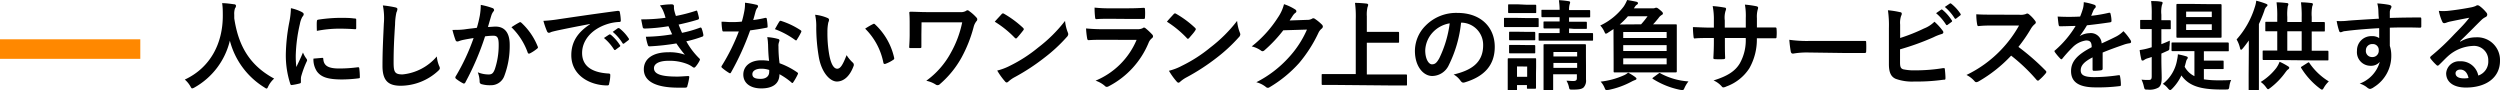 <svg xmlns="http://www.w3.org/2000/svg" viewBox="0 0 460.61 16.67"><defs><style>.cls-1{fill:#f80;}</style></defs><g id="レイヤー_2" data-name="レイヤー 2"><g id="コンテンツ"><path d="M49.44,15.88c-.14.31-.2.43-.32.43s-.2-.07-.42-.21a14.33,14.33,0,0,1-6.35-8.61,13.49,13.49,0,0,1-6.52,8.63,1.27,1.27,0,0,1-.42.17c-.12,0-.19-.12-.36-.43a4.74,4.74,0,0,0-1-1.2c4.73-2.2,7-6.7,7-11.74,0-.8,0-1.55-.12-2.34.7,0,1.56.12,2.21.21.24,0,.34.15.34.29a.76.76,0,0,1-.18.45,3.12,3.12,0,0,0-.14,1.19c0,.22,0,.43,0,.65.78,5.27,3,8.77,7.35,11.11A4.68,4.68,0,0,0,49.44,15.88Z"/><path d="M55.54,2.18c.3.16.41.27.41.43s0,.18-.27.54a4.31,4.31,0,0,0-.43,1.28,28.79,28.79,0,0,0-.76,5.82,17.64,17.64,0,0,0,.11,2.1c.38-.83.7-1.42,1.22-2.68a4.81,4.81,0,0,0,.63,1.13.66.66,0,0,1,.13.27.53.53,0,0,1-.09.29,18.14,18.14,0,0,0-1,2.72,2.41,2.41,0,0,0-.05.56c0,.22,0,.36,0,.5s-.08.2-.24.24a10.34,10.34,0,0,1-1.47.29c-.13,0-.2-.08-.24-.2a17,17,0,0,1-.83-5.37,33.82,33.82,0,0,1,.62-5.9,14.91,14.91,0,0,0,.32-2.69A8,8,0,0,1,55.54,2.18Zm3.85,8.48c.14,0,.18.07.18.27.11,1.24,1,1.69,2.93,1.69a26.47,26.47,0,0,0,3.44-.23c.18,0,.22,0,.26.23a14.43,14.43,0,0,1,.1,1.55c0,.22,0,.23-.3.27a25.19,25.19,0,0,1-2.94.2c-2.66,0-3.9-.43-4.68-1.5a4,4,0,0,1-.63-2.34Zm-1-6.73c0-.22.07-.27.25-.31a28.62,28.62,0,0,1,3.91-.33c1.08,0,1.91,0,2.66.11.38,0,.42.06.42.24,0,.54,0,1,0,1.53,0,.16-.07.23-.23.21-1.08-.07-2-.1-2.94-.1a21.61,21.61,0,0,0-4.08.41C58.35,4.68,58.35,4.23,58.38,3.93Z"/><path d="M72.79,1.35c.31.07.43.16.43.34a1.81,1.81,0,0,1-.18.6,10.82,10.82,0,0,0-.25,2.19c-.18,2.78-.27,4.61-.27,7,0,1.82.22,2.23,1.66,2.23a9.5,9.5,0,0,0,6.3-3.31,6.12,6.12,0,0,0,.41,1.71,1.28,1.28,0,0,1,.15.43c0,.17-.08.31-.36.56a10.27,10.27,0,0,1-6.83,2.7c-2.3,0-3.38-.91-3.38-3.67,0-3,.16-5.62.25-7.78A11.79,11.79,0,0,0,70.54,1,19.54,19.54,0,0,1,72.79,1.35Z"/><path d="M88.4,2.9a12.24,12.24,0,0,0,.18-2,13.28,13.28,0,0,1,2.16.59.39.39,0,0,1,.29.37.35.35,0,0,1-.13.26,2.41,2.41,0,0,0-.36.69c-.23.74-.41,1.4-.64,2.16.48,0,1-.07,1.4-.07,1.69,0,2.61,1.15,2.61,3.33a15.54,15.54,0,0,1-1,5.78,2.58,2.58,0,0,1-2.43,1.69,5.67,5.67,0,0,1-1.78-.2.46.46,0,0,1-.33-.5,5.13,5.13,0,0,0-.34-1.68,5.33,5.33,0,0,0,2,.4c.59,0,.86-.22,1.15-1a13.85,13.85,0,0,0,.7-4.47c0-1.28-.23-1.67-1-1.67a12.19,12.19,0,0,0-1.51.12,50,50,0,0,1-3.62,8.46.3.3,0,0,1-.47.17,8,8,0,0,1-1.24-.8.38.38,0,0,1-.15-.27.34.34,0,0,1,.07-.19,38.27,38.27,0,0,0,3.3-7.06c-.7.11-1.28.21-1.77.31a5.76,5.76,0,0,0-1,.28c-.25.09-.46.06-.57-.23a17.3,17.3,0,0,1-.56-1.86c.79,0,1.58,0,2.38-.12s1.42-.16,2.12-.27C88.15,4.14,88.28,3.51,88.4,2.9Zm7.33,1.21c.13-.08.22,0,.34.09a12,12,0,0,1,3,4.37.26.26,0,0,1-.07.36,7.38,7.38,0,0,1-1.35.9c-.18.09-.36.07-.42-.14a12.21,12.21,0,0,0-3-4.67A15.53,15.53,0,0,1,95.73,4.11Z"/><path d="M108.66,4.43c-2.19.41-4.12.79-6,1.19-.68.16-.86.2-1.13.29a1.12,1.12,0,0,1-.4.14.43.43,0,0,1-.34-.27,14.12,14.12,0,0,1-.67-1.94,25.67,25.67,0,0,0,2.87-.31c2.21-.32,6.17-.92,10.82-1.53.27,0,.36.07.38.2a9.37,9.37,0,0,1,.19,1.58c0,.22-.1.27-.34.27a8.32,8.32,0,0,0-2.19.4c-3.06,1-4.6,3.15-4.6,5.31,0,2.32,1.66,3.58,4.79,3.78.29,0,.4.07.4.27a6.22,6.22,0,0,1-.2,1.55c0,.27-.12.38-.34.38-3.17,0-6.64-1.82-6.64-5.57,0-2.55,1.28-4.28,3.45-5.7Zm3.57,1.94c.09-.07.16,0,.27,0a8.24,8.24,0,0,1,1.71,1.93.18.18,0,0,1,0,.28l-.76.56a.19.19,0,0,1-.31,0A8.81,8.81,0,0,0,111.27,7Zm1.6-1.17c.11-.07.16,0,.27,0a7.43,7.43,0,0,1,1.71,1.85.22.22,0,0,1,0,.33L115,8a.19.19,0,0,1-.31-.06,8.6,8.6,0,0,0-1.8-2.07Z"/><path d="M122.23,2.11A4.56,4.56,0,0,0,121.59,1a12.45,12.45,0,0,1,2.18-.2c.26,0,.4.14.4.32s0,.23,0,.34a2.94,2.94,0,0,0,.08.54c.12.47.18.63.28.94A28.67,28.67,0,0,0,128.17,2c.16-.08.25-.06.3.09a11.72,11.72,0,0,1,.31,1.2.28.28,0,0,1-.22.33c-1.2.37-2.3.64-3.53.91.17.45.4,1,.63,1.52a21.87,21.87,0,0,0,3.28-.94c.18-.09.27,0,.33.11a6.73,6.73,0,0,1,.32,1.19c0,.16,0,.25-.14.32a22,22,0,0,1-3,.88,13.61,13.61,0,0,0,2.36,3.12c.18.16.18.23.09.43a5.57,5.57,0,0,1-.74,1.12c-.11.12-.18.18-.29.18a.51.51,0,0,1-.25-.11,4.43,4.43,0,0,0-1.06-.58,8.9,8.9,0,0,0-3.38-.57c-1.7,0-2.69.52-2.69,1.36,0,1.17,1.53,1.55,4.29,1.55.66,0,1.33-.07,2-.1.18,0,.23.08.21.23a10.56,10.56,0,0,1-.36,1.64c0,.18-.12.25-.37.27-.42,0-.85,0-1.3,0-4.14,0-6.34-1.17-6.34-3.38,0-1.93,1.66-3.14,4.47-3.14a8.44,8.44,0,0,1,3.09.45A22,22,0,0,1,124.62,8a42.94,42.94,0,0,1-4.93.54c-.2,0-.27-.07-.33-.25A8.65,8.65,0,0,1,119,6.77a31.84,31.84,0,0,0,4.84-.45c-.18-.38-.45-1-.68-1.49a31.84,31.84,0,0,1-4.38.43c-.21,0-.32-.07-.36-.25s-.18-.87-.29-1.44a33.36,33.36,0,0,0,4.49-.29C122.51,2.86,122.41,2.56,122.23,2.11Z"/><path d="M141,3.29c.16,0,.23,0,.27.15a10,10,0,0,1,.16,1.46c0,.16-.07.2-.22.21-1,.2-1.85.33-3,.49a49,49,0,0,1-3.51,7.72c-.07.13-.13.18-.2.18a.43.43,0,0,1-.21-.09,9,9,0,0,1-1.25-.91c-.09-.08-.12-.13-.12-.2a.35.35,0,0,1,.09-.22,36.2,36.2,0,0,0,3.11-6.28c-.68,0-1.24,0-1.8,0h-1c-.18,0-.21-.06-.25-.29A9.91,9.91,0,0,1,132.94,4c.74,0,1.15.07,1.67.07.71,0,1.25,0,2.07-.09a19.75,19.75,0,0,0,.47-2A6.85,6.85,0,0,0,137.26.5a17.66,17.66,0,0,1,2.11.38c.18,0,.29.15.29.27a.42.42,0,0,1-.17.34,2.31,2.31,0,0,0-.29.67c-.12.43-.26,1-.43,1.53A17.55,17.55,0,0,0,141,3.29Zm.5,4.83a7.16,7.16,0,0,0-.14-1.28,9.72,9.72,0,0,1,2,.34.28.28,0,0,1,.25.29,2.64,2.64,0,0,1-.11.38,1.88,1.88,0,0,0-.07.74,22.5,22.5,0,0,0,.2,3.06,14.14,14.14,0,0,1,3.24,1.67c.18.13.2.2.11.38a10.55,10.55,0,0,1-.83,1.46c-.05.09-.11.13-.16.13s-.11,0-.18-.11a12.75,12.75,0,0,0-2.2-1.51c0,1.8-1.3,2.62-3.35,2.62s-3.31-1-3.31-2.55,1.29-2.63,3.33-2.63a9.26,9.26,0,0,1,1.42.11C141.56,10.07,141.53,9,141.51,8.12Zm-1.28,4.54c-.9,0-1.6.36-1.6,1s.5.87,1.53.87,1.57-.53,1.57-1.28a1.89,1.89,0,0,0,0-.36A4.44,4.44,0,0,0,140.23,12.66ZM143.58,4a.26.26,0,0,1,.38-.13,14.39,14.39,0,0,1,3.53,1.69c.11.08.16.13.16.2a.46.46,0,0,1-.07.22,11.91,11.91,0,0,1-.76,1.33c0,.09-.11.13-.16.13a.27.27,0,0,1-.16-.07,15.18,15.18,0,0,0-3.73-2C143.08,4.86,143.35,4.32,143.58,4Z"/><path d="M152.46,3.31a.41.41,0,0,1,.29.33,1.47,1.47,0,0,1-.14.5,8.31,8.31,0,0,0-.16,1.77,22.37,22.37,0,0,0,.32,4.1c.25,1.42.72,2.65,1.48,2.65.57,0,1-.63,1.73-2.5a6.58,6.58,0,0,0,1.15,1.38.56.56,0,0,1,.12.67c-.68,1.83-1.8,2.81-3.06,2.81s-2.88-1.66-3.36-4.7a32.51,32.51,0,0,1-.44-5.24,9.69,9.69,0,0,0-.21-2.36A7.85,7.85,0,0,1,152.46,3.31Zm8.36,1.14a.44.44,0,0,1,.2-.07.26.26,0,0,1,.19.1,11.93,11.93,0,0,1,3.53,6.16c.06.24-.05.31-.19.4a6.27,6.27,0,0,1-1.41.72c-.21.07-.34,0-.38-.2a12.1,12.1,0,0,0-3.36-6.28A13.79,13.79,0,0,1,160.82,4.45Z"/><path d="M169.76,6.37c0,.63,0,1.52,0,2.17,0,.28,0,.3-.32.32-.51,0-1.08,0-1.59,0-.23,0-.34,0-.34-.2.05-.72.09-1.53.09-2.29V4.68c0-1,0-1.67-.07-2.34,0-.11.09-.18.23-.18.79,0,1.93.07,3,.07h6.07A1.94,1.94,0,0,0,178,2a.37.37,0,0,1,.24-.11.55.55,0,0,1,.34.16,7.68,7.68,0,0,1,1.33,1.19.45.45,0,0,1,0,.66A2.81,2.81,0,0,0,179.38,5a24.89,24.89,0,0,1-2.2,5.56,17.83,17.83,0,0,1-4,4.93.59.59,0,0,1-.43.2.56.56,0,0,1-.36-.12,5.18,5.18,0,0,0-1.73-.69,15.37,15.37,0,0,0,4.55-5.2,19.09,19.09,0,0,0,2.07-5.57h-7.49Z"/><path d="M184.54,2.61a.33.33,0,0,1,.25-.14.45.45,0,0,1,.24.09,18.94,18.94,0,0,1,3.44,2.55c.1.11.16.18.16.26a.4.4,0,0,1-.11.23c-.27.36-.86,1.08-1.12,1.35-.09.09-.14.14-.21.14A.38.38,0,0,1,187,7,18.68,18.68,0,0,0,183.28,4C183.68,3.53,184.2,3,184.54,2.61Zm1.57,9.49a26.62,26.62,0,0,0,5.18-3.35,26.68,26.68,0,0,0,4.94-4.9,7.88,7.88,0,0,0,.5,2.11,1,1,0,0,1,.09.34.87.87,0,0,1-.29.54,28.86,28.86,0,0,1-4.14,3.82A38.53,38.53,0,0,1,187,14.19a5.78,5.78,0,0,0-1.2.83.55.55,0,0,1-.33.18.47.47,0,0,1-.3-.2,12.46,12.46,0,0,1-1.44-2A10.8,10.8,0,0,0,186.11,12.1Z"/><path d="M203.27,7.33c-.9,0-1.8,0-2.7.07-.16,0-.23-.11-.27-.34a14.38,14.38,0,0,1-.2-1.82,31.46,31.46,0,0,0,3.31.14h6.18a2,2,0,0,0,.95-.19.37.37,0,0,1,.24-.11.46.46,0,0,1,.27.12,11.14,11.14,0,0,1,1.2,1.12.53.53,0,0,1,.19.38.45.45,0,0,1-.2.34,2,2,0,0,0-.62.85,15.8,15.8,0,0,1-7.34,8,.89.89,0,0,1-.36.12.58.58,0,0,1-.4-.22,5.16,5.16,0,0,0-1.67-.93,14,14,0,0,0,7.56-7.51Zm1.21-3.87c-.81,0-1.71,0-2.47.07-.18,0-.23-.11-.25-.4a14.25,14.25,0,0,1-.09-1.73,24.35,24.35,0,0,0,3,.13h3.24c1.17,0,2.13-.05,2.83-.09.16,0,.22.09.22.29a10.9,10.9,0,0,1,0,1.4c0,.31-.06.38-.33.36-.59,0-1.44,0-2.54,0Z"/><path d="M216.24,2.61a.33.33,0,0,1,.25-.14.42.42,0,0,1,.23.09,18.28,18.28,0,0,1,3.44,2.55c.11.11.16.18.16.26a.38.38,0,0,1-.1.23C220,6,219.35,6.68,219.1,7c-.09.09-.15.14-.22.14s-.14,0-.23-.14A19,19,0,0,0,215,4C215.37,3.53,215.89,3,216.24,2.61Zm1.56,9.49A26.4,26.4,0,0,0,223,8.75a26.61,26.61,0,0,0,4.93-4.9A7.85,7.85,0,0,0,228.43,6a1,1,0,0,1,.09.34.87.87,0,0,1-.29.54,29.41,29.41,0,0,1-4.14,3.82,39.12,39.12,0,0,1-5.44,3.53,6,6,0,0,0-1.21.83.53.53,0,0,1-.32.18.51.51,0,0,1-.31-.2,12.46,12.46,0,0,1-1.44-2A10.46,10.46,0,0,0,217.8,12.1Z"/><path d="M240.85,3.66a1.65,1.65,0,0,0,.9-.22.34.34,0,0,1,.24-.07.48.48,0,0,1,.28.11,8,8,0,0,1,1.23,1,.58.58,0,0,1,.23.41.53.53,0,0,1-.21.38,2.11,2.11,0,0,0-.6.77,25.25,25.25,0,0,1-3.56,5.57,23.11,23.11,0,0,1-5.48,4.48.51.51,0,0,1-.29.09.61.61,0,0,1-.41-.2,4.79,4.79,0,0,0-1.71-.83,20.65,20.65,0,0,0,6-4.59,18.37,18.37,0,0,0,3.33-5.11l-4.36.13A25.75,25.75,0,0,1,233,9.24a.62.62,0,0,1-.38.2.45.45,0,0,1-.27-.11,4.88,4.88,0,0,0-1.73-.78,21.31,21.31,0,0,0,4.84-5.34A7.64,7.64,0,0,0,236.57.77a8.66,8.66,0,0,1,2.1,1,.37.37,0,0,1,.18.31.35.35,0,0,1-.2.3,2.13,2.13,0,0,0-.45.49c-.19.3-.37.57-.59.9Z"/><path d="M246,15.65c-1.63,0-2.18,0-2.29,0s-.2,0-.2-.2V13.85c0-.18,0-.2.2-.2s.66,0,2.29,0h3.79V3.53a18.46,18.46,0,0,0-.14-3c.68,0,1.5.06,2.11.13.18,0,.32.12.32.23a1.33,1.33,0,0,1-.12.42A5.89,5.89,0,0,0,251.83,3V5.87h3.53c1.56,0,2.11,0,2.21,0s.2,0,.2.2V7.67c0,.18,0,.2-.2.2s-.65,0-2.21,0h-3.53v5.85h4.91c1.63,0,2.18,0,2.29,0s.2,0,.2.2v1.63c0,.19,0,.2-.2.2s-.66,0-2.29,0Z"/><path d="M269.19,4.2A22.67,22.67,0,0,1,266.93,12,3.41,3.41,0,0,1,263.87,14c-1.58,0-3.18-1.7-3.18-4.63a6.6,6.6,0,0,1,2-4.68,7.89,7.89,0,0,1,5.85-2.31c4.32,0,6.86,2.67,6.86,6.25,0,3.35-1.89,5.46-5.54,6.55-.38.11-.54,0-.78-.32a3.69,3.69,0,0,0-1.26-1.13c3-.72,5.44-2,5.44-5.39a4.08,4.08,0,0,0-4-4.17ZM264,5.94a5.16,5.16,0,0,0-1.41,3.33c0,1.66.67,2.58,1.23,2.58s.86-.24,1.35-1.1A20.73,20.73,0,0,0,267.1,4.3,5.49,5.49,0,0,0,264,5.94Z"/><path d="M281.37,3.33c1.37,0,1.82,0,1.93,0s.19,0,.19.2V4.77c0,.2,0,.22-.19.22s-.56,0-1.93,0h-2.16c-1.37,0-1.82,0-1.93,0s-.18,0-.18-.22V3.49c0-.18,0-.2.18-.2s.56,0,1.93,0ZM283,13.56c0,2.09,0,2.48,0,2.59s0,.2-.19.2h-1.28c-.18,0-.2,0-.2-.2v-.48H279.5v.8c0,.19,0,.2-.2.2H278c-.2,0-.21,0-.21-.2s0-.52,0-2.7V12.62c0-1.13,0-1.56,0-1.69s0-.2.21-.2.49,0,1.64,0h1.53c1.17,0,1.53,0,1.66,0s.19,0,.19.2,0,.54,0,1.39ZM281.21.87c1.17,0,1.51,0,1.62,0s.21,0,.21.2V2.21c0,.18,0,.2-.21.2s-.45,0-1.62,0H279.7c-1.17,0-1.54,0-1.64,0s-.2,0-.2-.2V1c0-.18,0-.2.2-.2s.47,0,1.64,0Zm-.07,5c1.09,0,1.42,0,1.51,0s.21,0,.21.2V7.22c0,.18,0,.2-.21.2s-.42,0-1.51,0h-1.37c-1.1,0-1.42,0-1.53,0s-.2,0-.2-.2V6.05c0-.18,0-.2.2-.2s.43,0,1.53,0Zm0,2.43c1.09,0,1.42,0,1.51,0s.21,0,.21.2V9.63c0,.18,0,.2-.21.2s-.42,0-1.51,0h-1.37c-1.1,0-1.42,0-1.53,0s-.2,0-.2-.2V8.48c0-.18,0-.2.2-.2s.43,0,1.53,0Zm-1.64,3.94v1.91h1.87V12.26Zm9.59-7v.85h1.84c1.71,0,2.29,0,2.4,0s.18,0,.18.22v1c0,.17,0,.18-.18.18h-9.66c-.18,0-.19,0-.19-.18v-1c0-.2,0-.22.19-.22s.71,0,2.42,0h1.26V5.24h-.63c-1.53,0-2.06,0-2.16,0s-.18,0-.18-.2V4.16c0-.18,0-.2.18-.2s.63,0,2.16,0h.63V3.17h-.88c-1.62,0-2.17,0-2.27,0s-.2,0-.2-.2V2c0-.18,0-.2.2-.2s.65,0,2.27,0h.88c0-.65-.06-1.18-.13-1.77A16.16,16.16,0,0,1,289,.22c.18,0,.29.12.29.19a1.58,1.58,0,0,1-.11.44,3.86,3.86,0,0,0-.09,1h1.41c1.62,0,2.18,0,2.29,0s.19,0,.19.2V3c0,.18,0,.2-.19.2s-.67,0-2.29,0h-1.41V4h.9c1.55,0,2.06,0,2.17,0s.21,0,.21.2v.92c0,.18,0,.2-.21.2s-.62,0-2.15,0Zm3.12,6.82c0,.9,0,1.95,0,2.58a1.83,1.83,0,0,1-.45,1.48c-.31.26-.71.39-2,.39-.56,0-.59,0-.68-.41a3.92,3.92,0,0,0-.47-1.23c.39,0,.9.06,1.22.06.6,0,.7-.2.7-.56v-.69h-4.37v.63c0,1.44,0,2.06,0,2.15s0,.2-.2.2h-1.37c-.18,0-.2,0-.2-.2s0-.65,0-2.11v-4c0-1.28,0-1.84,0-2s0-.2.2-.2.65,0,2.16,0h3.1c1.53,0,2,0,2.14,0s.21,0,.21.2,0,.8,0,2.11Zm-6-2.48v.83h4.37V9.58Zm4.37,2.92v-.9h-4.37v.9Z"/><path d="M297.28,6.7c0-.6,0-1,0-1.35-.33.23-.67.45-1,.66a1,1,0,0,1-.4.2c-.12,0-.18-.14-.32-.45a4.18,4.18,0,0,0-.72-1.06,11.51,11.51,0,0,0,4.34-3.53A6.92,6.92,0,0,0,299.79,0c.68.11,1.13.2,1.71.32.23.06.29.17.29.27s-.09.2-.18.26a1.09,1.09,0,0,0-.38.39l-.2.29h3.46a.86.86,0,0,0,.41-.05.66.66,0,0,1,.27-.06c.13,0,.27.07.72.45s.49.47.49.62-.09.19-.22.27a1.87,1.87,0,0,0-.59.57c-.33.4-.63.78-1,1.15h1.67c1.77,0,2.38,0,2.5,0s.2,0,.2.2,0,.72,0,2.05v4.41c0,1.33,0,1.93,0,2s0,.2-.2.2-.73,0-2.5,0H300c-1.75,0-2.38,0-2.5,0s-.2,0-.2-.2,0-.7,0-2Zm4,7.51c.18.12.23.21.23.3s-.09.18-.27.24a4.83,4.83,0,0,0-.7.32,15.3,15.3,0,0,1-4.1,1.48l-.45.05c-.15,0-.22-.09-.33-.36a3.84,3.84,0,0,0-.75-1.2,14.44,14.44,0,0,0,4.34-1.19,3,3,0,0,0,.72-.47A10.68,10.68,0,0,1,301.3,14.21Zm1.08-9.73A15.25,15.25,0,0,0,303.55,3h-3.62a12.67,12.67,0,0,1-1.51,1.51Zm-3.29,1.41V7h8V5.89Zm8,3.51V8.32h-8V9.4Zm0,1.35h-8v1.1h8Zm-1.48,2.79c.18-.13.23-.13.38,0A12.61,12.61,0,0,0,311.09,15a5.39,5.39,0,0,0-.77,1.29c-.13.24-.16.31-.34.31a3.41,3.41,0,0,1-.42-.05,14.78,14.78,0,0,1-5-2c-.16-.09-.15-.14.07-.3Z"/><path d="M324.35,5.06c.89,0,1.89,0,2.72,0,.22,0,.24.09.25.28a8.54,8.54,0,0,1,0,1.43c0,.23-.05.3-.3.28h-3.33a10.74,10.74,0,0,1-1.39,5.54,8.44,8.44,0,0,1-4.25,3.35,1.41,1.41,0,0,1-.5.16c-.11,0-.2,0-.34-.19a4.32,4.32,0,0,0-1.5-1.09c2.56-.79,4-1.71,4.86-3.18A8.71,8.71,0,0,0,321.64,7H317.8v.64c0,1.07,0,2,.05,3,0,.2-.1.24-.3.26a13.36,13.36,0,0,1-1.55,0c-.23,0-.34-.06-.32-.26.05-.93.09-1.82.09-2.95V7h-.54c-1,0-2.42,0-3,.09-.14,0-.19-.11-.21-.35A17.23,17.23,0,0,1,311.91,5c.76,0,1.93.09,3.32.09h.54V3.76a12.44,12.44,0,0,0-.22-2.64,19.64,19.64,0,0,1,2.2.28c.19,0,.27.13.27.26a1.51,1.51,0,0,1-.11.38,4.32,4.32,0,0,0-.13,1.72V5.08h3.87l0-1.77a11.51,11.51,0,0,0-.16-2.46,18.07,18.07,0,0,1,2.11.3c.25.06.32.15.32.29a1,1,0,0,1-.07.32,4.89,4.89,0,0,0-.15,1.59V5.06Z"/><path d="M333,9.67a14.7,14.7,0,0,0-2.64.21c-.22,0-.36-.1-.42-.37a21.9,21.9,0,0,1-.27-2.18,23.24,23.24,0,0,0,3.89.21h5.8c1.37,0,2.76,0,4.14,0,.27,0,.33,0,.33.25a16.07,16.07,0,0,1,0,1.7c0,.21-.08.28-.33.27-1.35,0-2.68,0-4,0Z"/><path d="M350.09,7a32.64,32.64,0,0,0,4.39-1.75A5.57,5.57,0,0,0,356.41,4a10.18,10.18,0,0,1,1.49,1.62.52.52,0,0,1,.15.32c0,.15-.09.27-.31.33a9,9,0,0,0-1.5.59,46.56,46.56,0,0,1-6.17,2.23v2.4c0,.84.13,1.13.59,1.28a9.67,9.67,0,0,0,2.27.19,31.56,31.56,0,0,0,5.08-.41c.27,0,.31,0,.32.25.06.51.11,1.19.11,1.57s-.11.3-.38.32a34.88,34.88,0,0,1-5.34.33,8.78,8.78,0,0,1-3.43-.49c-.9-.38-1.27-1.22-1.27-2.7V5.19a19.18,19.18,0,0,0-.18-3.3,16,16,0,0,1,2.27.36c.21,0,.28.16.28.29a.8.8,0,0,1-.12.38,4,4,0,0,0-.18,1.62Zm7.52-5.2c.09-.08.17-.06.27,0a8.22,8.22,0,0,1,1.71,1.93.18.18,0,0,1,0,.29l-.76.56c-.12.09-.21.07-.3-.06a9,9,0,0,0-1.82-2.09ZM359.22.67c.1-.08.16-.06.27,0a7.85,7.85,0,0,1,1.71,1.86.2.2,0,0,1-.06.32l-.72.56c-.14.11-.23.05-.3-.06a9,9,0,0,0-1.8-2.07Z"/><path d="M372.07,2.72a2.69,2.69,0,0,0,1.24-.16.29.29,0,0,1,.2-.07.61.61,0,0,1,.31.14A6.45,6.45,0,0,1,375,3.89a.52.52,0,0,1,.09.23.47.47,0,0,1-.24.36,3.39,3.39,0,0,0-.66.8,28.06,28.06,0,0,1-2.31,3.36,43.12,43.12,0,0,1,5,4.36.43.43,0,0,1,.15.25.47.47,0,0,1-.13.27,9.34,9.34,0,0,1-1.21,1.23.31.31,0,0,1-.21.11.4.4,0,0,1-.26-.15,32.4,32.4,0,0,0-4.68-4.46,25.8,25.8,0,0,1-6,4.75,1.11,1.11,0,0,1-.41.14.4.4,0,0,1-.31-.16,4.78,4.78,0,0,0-1.51-1.17,21.9,21.9,0,0,0,6.34-4.59A22,22,0,0,0,372,4.7l-4.64,0c-.94,0-1.87,0-2.85.11-.14,0-.19-.11-.23-.31a10.5,10.5,0,0,1-.16-1.87c1,.07,1.87.07,3,.07Z"/><path d="M387.4,12.64c0,.2-.11.29-.34.32a9.24,9.24,0,0,1-1.28.09c-.16,0-.24-.1-.24-.28,0-.65,0-1.55,0-2.2-1.6.83-2.18,1.53-2.18,2.39s.62,1.25,2.51,1.25a32,32,0,0,0,4.48-.36c.16,0,.23,0,.25.19a8.17,8.17,0,0,1,.16,1.48c0,.22,0,.34-.19.34a31.75,31.75,0,0,1-4.47.24c-2.95,0-4.52-.89-4.52-3,0-1.73,1.08-3,3.8-4.4,0-.92-.27-1.27-1.08-1.24a4.33,4.33,0,0,0-2.48,1.3,23.81,23.81,0,0,0-1.81,2c-.08.11-.14.16-.21.16a.33.33,0,0,1-.2-.12,9.59,9.59,0,0,1-1-1.19.33.33,0,0,1-.07-.16c0-.08,0-.13.13-.2a18.62,18.62,0,0,0,3.76-4.47c-.84,0-1.82.06-2.88.06-.16,0-.21-.09-.25-.29s-.13-1-.18-1.5a38.12,38.12,0,0,0,4.14,0,13.79,13.79,0,0,0,.54-1.55,4.47,4.47,0,0,0,.13-1.1,11,11,0,0,1,2,.5.33.33,0,0,1,.21.31.34.34,0,0,1-.12.27,1.36,1.36,0,0,0-.31.43c-.11.25-.2.49-.41,1a26.13,26.13,0,0,0,3.28-.56c.19,0,.25,0,.28.19a5.56,5.56,0,0,1,.18,1.29c0,.18-.05.25-.3.29-1.35.2-2.9.4-4.22.54a18,18,0,0,1-1.35,2l0,0a3.68,3.68,0,0,1,1.8-.55A2,2,0,0,1,387.22,8c.7-.32,1.73-.79,2.65-1.26a5.36,5.36,0,0,0,1.36-1,10.36,10.36,0,0,1,1.26,1.58.71.71,0,0,1,.15.4c0,.14-.09.21-.27.25a5.2,5.2,0,0,0-1.1.27c-1.17.41-2.34.81-3.87,1.44Z"/><path d="M398.22,10.73c0,1.73.06,2.7.06,3.6s-.15,1.48-.58,1.79a3.3,3.3,0,0,1-2,.39c-.56,0-.56,0-.7-.54a5.63,5.63,0,0,0-.44-1.3,9.5,9.5,0,0,0,1.32.06c.45,0,.56-.16.56-.69V10.5c-.27.09-.53.18-.78.25a2.12,2.12,0,0,0-.63.31.48.48,0,0,1-.29.1c-.1,0-.18-.07-.21-.21a12.82,12.82,0,0,1-.31-1.73,10.93,10.93,0,0,0,1.64-.34l.58-.17V5.35h-.24c-1.22,0-1.58,0-1.69,0s-.2,0-.2-.19V3.87c0-.18,0-.2.2-.2s.47,0,1.69,0h.24v-1A17.17,17.17,0,0,0,396.33.2c.67,0,1.21,0,1.84.12.16,0,.28.09.28.2a1,1,0,0,1-.12.38,5.43,5.43,0,0,0-.11,1.82v1c1.06,0,1.42,0,1.53,0s.2,0,.2.2V5.19c0,.18,0,.19-.2.19s-.47,0-1.53,0V8.14c.51-.2,1-.4,1.55-.65,0,.36,0,.76-.07,1.17,0,.59,0,.56-.54.79l-.94.42Zm4.5-1.31c-1.71,0-2.32,0-2.43,0s-.2,0-.2-.18V8.05c0-.2,0-.22.2-.22s.72,0,2.43,0H408c1.72,0,2.32,0,2.43,0s.21,0,.21.22V9.27c0,.17,0,.18-.21.18s-.71,0-2.43,0h-1.95v1.71h1.6c1.26,0,1.71,0,1.84,0s.2,0,.2.2v1.17c0,.18,0,.2-.2.2s-.58,0-1.84,0h-1.6v1.89a18.12,18.12,0,0,0,2.61.18c.83,0,1.59,0,2.41-.07a4.52,4.52,0,0,0-.32,1.15c-.07.6-.14.61-.67.61h-1.22c-3.37-.05-5.55-.61-6.95-2.59a8.56,8.56,0,0,1-1.71,2.45c-.16.16-.27.25-.36.25s-.24-.11-.41-.32a3.55,3.55,0,0,0-.94-.83A7.06,7.06,0,0,0,401.12,11a5.26,5.26,0,0,0,.14-1c.58.12,1,.21,1.48.36.23.07.34.12.34.27a.42.42,0,0,1-.14.3,1.41,1.41,0,0,0-.18.47c-.09.31-.16.61-.25.9a4.1,4.1,0,0,0,1.8,1.73V9.42Zm4.2-8.66c1.56,0,2.09,0,2.19,0s.2,0,.2.22,0,.55,0,1.64v2.5c0,1.06,0,1.53,0,1.64s0,.19-.2.19-.63,0-2.19,0h-3.51c-1.59,0-2.11,0-2.22,0s-.2,0-.2-.19,0-.58,0-1.64V2.58c0-1.09,0-1.54,0-1.64s0-.22.2-.22.63,0,2.22,0Zm-4.14,1.38v1h4.73v-1Zm4.73,2.33h-4.73V5.53h4.73Z"/><path d="M414.33,9.58c0-.63,0-1.39,0-2.12-.36.5-.72,1-1.12,1.47-.13.16-.23.24-.31.24s-.14-.09-.19-.31a5.66,5.66,0,0,0-.63-1.59,16,16,0,0,0,3.33-5.88A5.56,5.56,0,0,0,415.7.13a14.07,14.07,0,0,1,1.76.55c.2.09.31.13.31.26s-.07.21-.22.32a1.69,1.69,0,0,0-.36.72,26.47,26.47,0,0,1-1,2.45v9.29c0,1.76,0,2.65,0,2.74s0,.2-.19.2h-1.5c-.18,0-.2,0-.2-.2s0-1,0-2.74Zm5.06,2.95a4.89,4.89,0,0,0,.61-1.15,11.65,11.65,0,0,1,1.58.85c.17.1.2.19.2.28s-.11.22-.25.31-.22.2-.45.5a13.38,13.38,0,0,1-2.81,2.89c-.2.14-.3.23-.39.23s-.18-.11-.36-.34a4.11,4.11,0,0,0-1-1A10.55,10.55,0,0,0,419.39,12.53Zm.2-1.47c-1.77,0-2.38,0-2.49,0s-.22,0-.22-.18V9.51c0-.18,0-.2.22-.2s.72,0,2.47,0V5.76l-2,0c-.18,0-.2,0-.2-.18V4.23c0-.2,0-.21.2-.21s.61,0,2,0V3.17a19.6,19.6,0,0,0-.13-2.74c.67,0,1.28.06,1.91.13.16,0,.27.11.27.21a.88.88,0,0,1-.11.36,9.27,9.27,0,0,0-.09,2v.92h2.65V3.17a19.43,19.43,0,0,0-.13-2.74c.69,0,1.28.06,1.91.13.18,0,.29.11.29.2a.88.88,0,0,1-.11.36,7.5,7.5,0,0,0-.11,2v.93c1.52,0,2.09,0,2.2,0s.22,0,.22.21V5.62c0,.16,0,.18-.22.18s-.68,0-2.2,0V9.35h.4c1.76,0,2.38,0,2.48,0s.2,0,.2.2v1.4c0,.16,0,.18-.2.18s-.72,0-2.48,0Zm4.48-1.71V5.76h-2.65V9.35Zm1.08,2.23c.22-.13.25-.13.36.05A11.69,11.69,0,0,0,429.07,15a5.08,5.08,0,0,0-.9,1.13c-.14.27-.23.38-.36.38s-.21-.09-.43-.24A13.66,13.66,0,0,1,424,12.55c-.11-.18-.07-.2.16-.34Z"/><path d="M438.2,2A5.6,5.6,0,0,0,438,.63a17.53,17.53,0,0,1,2.11.25c.31.06.5.18.5.34a.74.74,0,0,1-.16.42,1.88,1.88,0,0,0-.14.52c0,.23,0,.47,0,1.15,1.95-.07,3.8-.09,5.53-.09.22,0,.25,0,.27.27,0,.45,0,.92,0,1.37,0,.2-.09.25-.31.24-1.87-.06-3.62-.06-5.49,0,0,1.1,0,2.25,0,3.35a5.59,5.59,0,0,1,.27,1.78,6.74,6.74,0,0,1-3.2,5.82,1.73,1.73,0,0,1-.71.34,1.06,1.06,0,0,1-.54-.27,3.93,3.93,0,0,0-1.37-.72,6,6,0,0,0,3.7-4,2.09,2.09,0,0,1-1.7.72,2.5,2.5,0,0,1-2.5-2.76,2.63,2.63,0,0,1,2.72-2.7,2.23,2.23,0,0,1,1.37.36c0-.63,0-1.24,0-1.83-2.27.12-4.81.34-6.23.54-.4,0-.68.21-.85.21s-.25-.07-.3-.25a11.38,11.38,0,0,1-.45-1.82,12.15,12.15,0,0,0,2.19-.07c1.1-.09,3.42-.23,5.59-.36C438.22,2.88,438.22,2.43,438.2,2Zm-2.3,7.29a1.11,1.11,0,0,0,1.15,1.22,1.15,1.15,0,0,0,1.22-1.24,1.08,1.08,0,0,0-1.19-1.15A1.14,1.14,0,0,0,435.9,9.24Z"/><path d="M453.28,7.69a5.4,5.4,0,0,1,2.86-.81,4.18,4.18,0,0,1,4.47,4.32c0,3-2.43,4.93-6.28,4.93-2.27,0-3.64-1-3.64-2.64a2.39,2.39,0,0,1,2.54-2.2,3.27,3.27,0,0,1,3.38,2.63,2.72,2.72,0,0,0,1.84-2.74,2.63,2.63,0,0,0-2.83-2.72A7.36,7.36,0,0,0,451,10.37c-.52.47-1,1-1.56,1.53-.13.13-.22.2-.31.2a.44.44,0,0,1-.27-.16,8.3,8.3,0,0,1-1.06-1.17c-.11-.15-.06-.27.09-.42a42.38,42.38,0,0,0,4.26-4c1.12-1.15,2-2,2.8-3.08-1.08.2-2.36.46-3.48.69a4.67,4.67,0,0,0-.75.22,1.89,1.89,0,0,1-.36.09c-.19,0-.31-.09-.4-.31A8.3,8.3,0,0,1,449.34,2a8.48,8.48,0,0,0,1.67,0c1.1-.11,2.69-.34,4.09-.61a4.78,4.78,0,0,0,1-.27.85.85,0,0,1,.34-.15.67.67,0,0,1,.42.15,6.36,6.36,0,0,1,1.2,1.15.6.6,0,0,1,.2.43.49.49,0,0,1-.3.44,2.85,2.85,0,0,0-.8.57c-1.31,1.28-2.52,2.54-3.89,3.85Zm0,5.13c-.52,0-.86.31-.86.68,0,.56.48.94,1.56.94a4.21,4.21,0,0,0,.83-.07C454.6,13.38,454.06,12.82,453.3,12.82Z"/><rect class="cls-1" y="7.24" width="25.85" height="3.6" transform="translate(25.85 18.08) rotate(-180)"/></g></g></svg>
